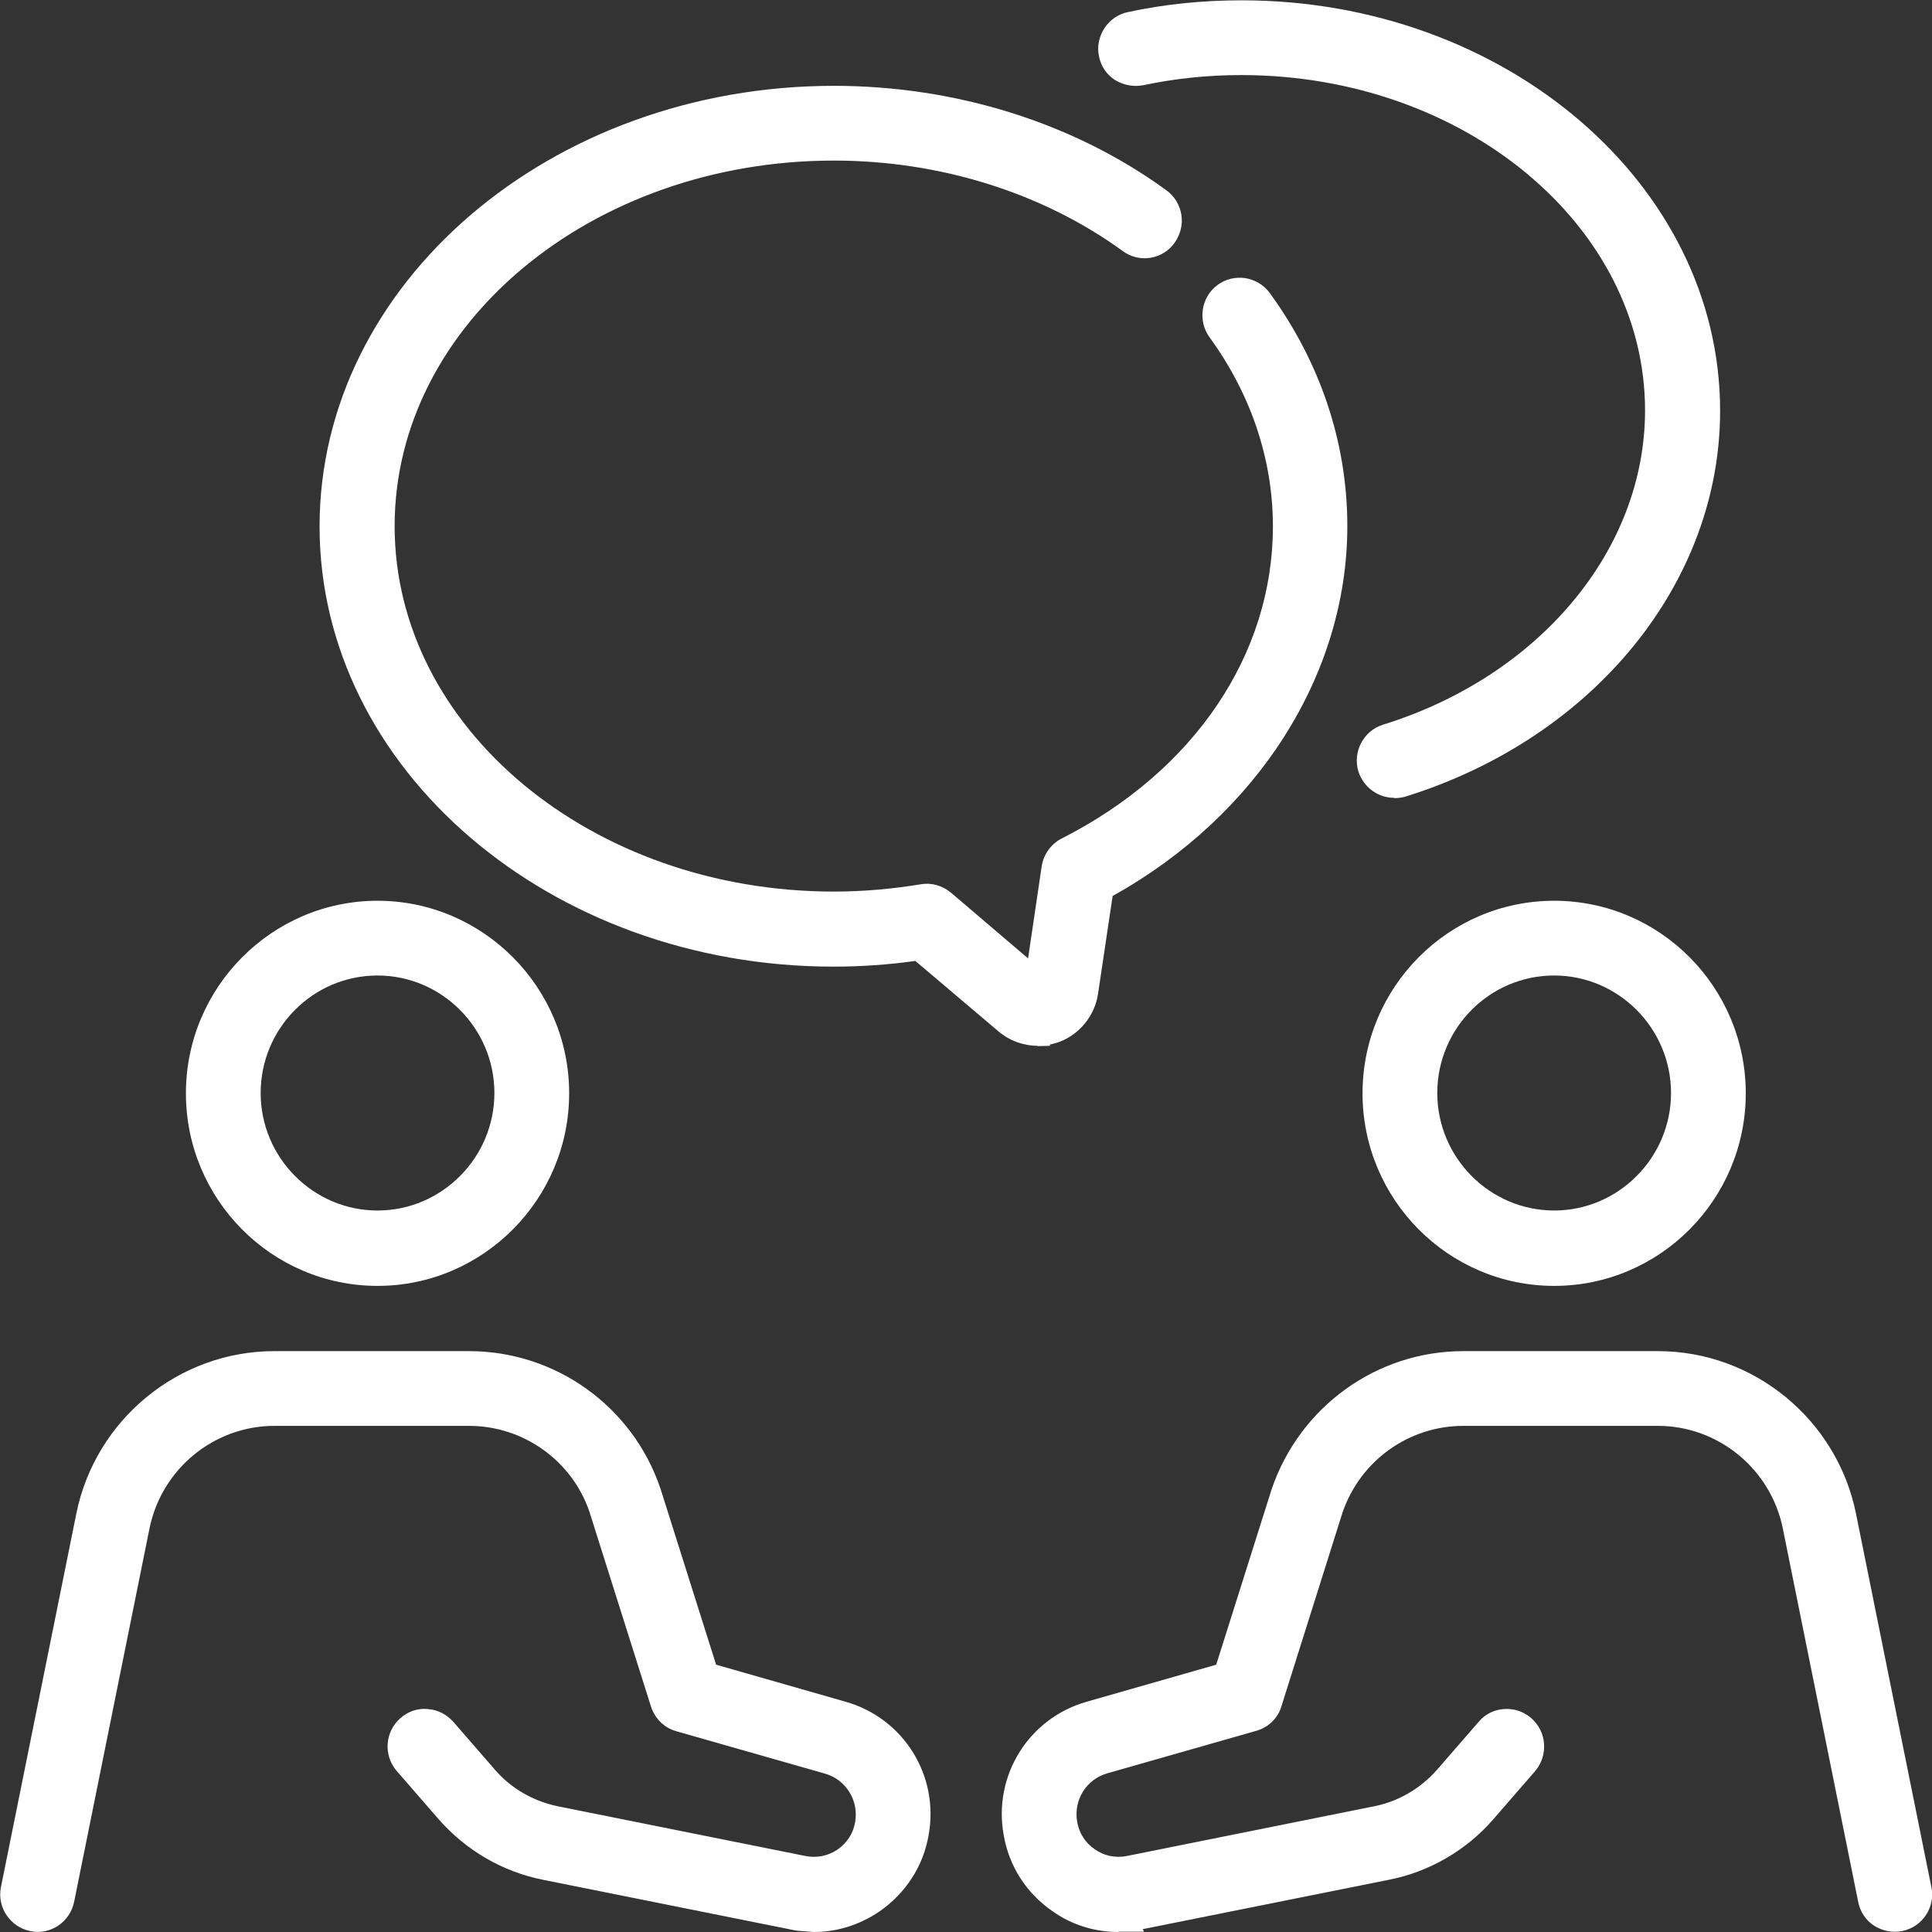 <svg width="61" height="61" viewBox="0 0 61 61" fill="none" xmlns="http://www.w3.org/2000/svg">
<rect x="0" y="0" width="61" height="61" fill="#333333" stroke="none"/>
<g clip-path="url(#clip0_5117_7172)">
<path d="M25.69 60.5C25.48 60.5 25.27 60.48 25.06 60.44L17.24 58.87C16.08 58.64 15.01 58.02 14.23 57.12L12.91 55.6C12.66 55.32 12.69 54.88 12.97 54.64C13.25 54.39 13.68 54.42 13.93 54.7L15.25 56.22C15.84 56.89 16.63 57.35 17.51 57.53L25.33 59.1C25.82 59.2 26.31 59.1 26.72 58.82C27.13 58.54 27.4 58.11 27.49 57.62C27.66 56.69 27.1 55.79 26.19 55.53L21.49 54.19C21.27 54.13 21.1 53.96 21.03 53.74L19.09 47.59C18.47 45.77 16.75 44.54 14.82 44.54H8.67C6.53 44.54 4.67 46.07 4.24 48.18L1.86 59.97C1.78 60.34 1.43 60.58 1.06 60.5C0.69 60.42 0.46 60.06 0.53 59.7L2.91 47.91C3.47 45.17 5.89 43.18 8.67 43.18H14.82C17.33 43.18 19.57 44.78 20.38 47.18L22.22 52.99L26.57 54.23C28.15 54.68 29.13 56.25 28.84 57.88C28.69 58.73 28.21 59.48 27.5 59.97C26.96 60.34 26.34 60.53 25.71 60.53L25.69 60.5Z" fill="white"/>
<path d="M25.69 61L25.19 60.96C25.11 60.95 25.04 60.94 24.96 60.92L17.14 59.35C15.87 59.1 14.71 58.42 13.85 57.44L12.53 55.92C12.1 55.43 12.15 54.68 12.64 54.25C12.88 54.04 13.18 53.93 13.5 53.96C13.82 53.98 14.1 54.13 14.31 54.36L15.63 55.88C16.14 56.47 16.84 56.87 17.61 57.03L25.43 58.6C25.79 58.67 26.14 58.6 26.44 58.4C26.74 58.19 26.94 57.89 27 57.53C27.12 56.85 26.71 56.19 26.05 56L21.35 54.66C20.96 54.55 20.67 54.25 20.55 53.87L18.61 47.73C18.06 46.12 16.53 45.02 14.81 45.02H8.66C6.76 45.02 5.1 46.38 4.72 48.26L2.34 60.05C2.21 60.69 1.58 61.11 0.95 60.97C0.32 60.84 -0.1 60.22 0.03 59.58L2.41 47.79C3.01 44.82 5.64 42.66 8.66 42.66H14.81C17.54 42.66 19.97 44.4 20.85 46.99L22.61 52.56L26.7 53.73C28.53 54.25 29.66 56.06 29.32 57.94C29.15 58.93 28.59 59.78 27.77 60.35C27.15 60.77 26.44 61 25.7 61H25.69ZM8.66 43.66C6.11 43.66 3.89 45.48 3.39 47.99L1.01 59.78C0.99 59.87 1.06 59.97 1.15 59.99C1.24 60.01 1.34 59.95 1.36 59.85L3.74 48.07C4.21 45.73 6.28 44.03 8.66 44.03H14.81C16.95 44.03 18.86 45.39 19.56 47.42L21.5 53.58C21.52 53.64 21.56 53.68 21.63 53.7L26.33 55.04C27.49 55.37 28.2 56.52 27.99 57.7C27.88 58.32 27.53 58.86 27.01 59.22C26.49 59.58 25.86 59.71 25.24 59.58L17.43 58.01C16.45 57.81 15.55 57.29 14.9 56.54L13.58 55.02C13.58 55.02 13.48 54.96 13.46 54.96C13.43 54.96 13.38 54.96 13.33 55C13.25 55.07 13.25 55.18 13.31 55.26L14.63 56.78C15.34 57.59 16.31 58.16 17.36 58.37L25.18 59.94C25.36 59.98 25.54 59.99 25.72 59.99H25.92C26.39 59.95 26.83 59.8 27.22 59.53C27.82 59.11 28.23 58.49 28.36 57.77C28.61 56.4 27.78 55.07 26.44 54.69L21.83 53.38L19.91 47.31C19.17 45.13 17.12 43.66 14.82 43.66H8.67H8.66Z" fill="white"/>
<path d="M11.92 40.1C8.86 40.1 6.37 37.6 6.37 34.52C6.37 31.44 8.86 28.94 11.92 28.94C14.98 28.94 17.47 31.44 17.47 34.52C17.47 37.6 14.98 40.1 11.92 40.1ZM11.92 30.3C9.61 30.3 7.73 32.19 7.73 34.51C7.73 36.83 9.61 38.72 11.92 38.72C14.23 38.72 16.11 36.83 16.11 34.51C16.11 32.19 14.23 30.3 11.92 30.3Z" fill="white"/>
<path d="M11.92 40.6C8.58 40.6 5.87 37.87 5.87 34.52C5.87 31.17 8.59 28.44 11.92 28.44C15.25 28.44 17.97 31.17 17.97 34.52C17.97 37.87 15.25 40.6 11.92 40.6ZM11.92 29.44C9.13 29.44 6.87 31.72 6.87 34.52C6.87 37.32 9.14 39.6 11.92 39.6C14.7 39.6 16.97 37.32 16.97 34.52C16.97 31.72 14.7 29.44 11.92 29.44ZM11.92 39.23C9.33 39.23 7.23 37.12 7.23 34.52C7.23 31.92 9.33 29.81 11.92 29.81C14.51 29.81 16.61 31.92 16.61 34.52C16.61 37.12 14.51 39.23 11.92 39.23ZM11.92 30.8C9.88 30.8 8.23 32.47 8.23 34.51C8.23 36.55 9.89 38.22 11.92 38.22C13.95 38.22 15.61 36.55 15.61 34.51C15.61 32.47 13.95 30.8 11.92 30.8Z" fill="white"/>
<path d="M35.31 60.5C34.68 60.5 34.06 60.31 33.52 59.94C32.81 59.45 32.33 58.71 32.18 57.85C31.89 56.22 32.87 54.66 34.45 54.2L38.8 52.96L40.63 47.16C41.45 44.75 43.69 43.15 46.2 43.15H52.35C55.13 43.15 57.56 45.14 58.11 47.88L60.49 59.67C60.57 60.04 60.33 60.4 59.96 60.47C59.59 60.55 59.23 60.31 59.16 59.94L56.78 48.15C56.35 46.04 54.49 44.51 52.35 44.51H46.2C44.27 44.51 42.55 45.74 41.92 47.58L39.98 53.71C39.91 53.93 39.74 54.1 39.52 54.16L34.82 55.5C33.91 55.76 33.35 56.66 33.52 57.59C33.61 58.08 33.88 58.5 34.29 58.79C34.7 59.07 35.19 59.17 35.68 59.07L43.49 57.5C44.36 57.33 45.16 56.86 45.75 56.19L47.07 54.67C47.32 54.39 47.75 54.36 48.03 54.61C48.31 54.86 48.34 55.29 48.09 55.57L46.77 57.09C45.99 57.99 44.92 58.61 43.76 58.84L35.94 60.41C35.73 60.45 35.52 60.47 35.31 60.47V60.5Z" fill="white"/>
<path d="M35.31 61C34.57 61 33.85 60.78 33.24 60.35C32.41 59.78 31.86 58.93 31.69 57.94C31.35 56.06 32.48 54.25 34.31 53.73L38.4 52.56L40.15 47.02C41.04 44.41 43.47 42.66 46.2 42.66H52.35C55.37 42.66 58 44.82 58.6 47.79L60.98 59.58C61.11 60.22 60.7 60.84 60.06 60.97C59.75 61.03 59.44 60.97 59.17 60.8C58.91 60.63 58.73 60.36 58.67 60.05L56.29 48.26C55.91 46.38 54.25 45.02 52.35 45.02H46.2C44.48 45.02 42.95 46.12 42.39 47.75L40.46 53.87C40.35 54.25 40.05 54.54 39.66 54.65L34.96 55.99C34.3 56.18 33.89 56.83 34.01 57.52C34.07 57.88 34.27 58.19 34.57 58.39C34.87 58.6 35.22 58.67 35.58 58.6L43.39 57.03C44.15 56.88 44.85 56.47 45.37 55.88L46.69 54.36C46.89 54.12 47.18 53.98 47.49 53.96C47.81 53.94 48.11 54.04 48.35 54.25C48.84 54.68 48.89 55.42 48.47 55.92L47.15 57.44C46.3 58.42 45.13 59.1 43.86 59.35L36.08 60.91L36.12 60.99H35.32L35.31 61ZM46.19 44.02H52.34C54.72 44.02 56.79 45.72 57.26 48.06L59.64 59.84C59.66 59.92 59.76 60.01 59.85 59.98C59.95 59.96 60.01 59.86 59.99 59.77L57.61 47.98C57.1 45.47 54.88 43.65 52.34 43.65H46.19C43.89 43.65 41.84 45.13 41.09 47.32L39.18 53.36L34.57 54.67C33.23 55.05 32.41 56.38 32.65 57.75C32.78 58.47 33.18 59.1 33.78 59.51C34.17 59.78 34.62 59.94 35.08 59.97H35.28C35.46 59.97 35.64 59.95 35.82 59.92L43.63 58.35C44.68 58.14 45.66 57.58 46.36 56.76L47.68 55.24C47.74 55.16 47.74 55.05 47.66 54.98C47.61 54.94 47.55 54.94 47.53 54.94C47.5 54.94 47.45 54.95 47.41 55L46.09 56.52C45.43 57.27 44.53 57.79 43.56 57.99L35.75 59.56C35.13 59.68 34.5 59.56 33.98 59.2C33.46 58.84 33.11 58.3 33 57.68C32.79 56.49 33.5 55.35 34.66 55.02L39.36 53.68C39.42 53.66 39.46 53.62 39.48 53.56L41.42 47.42C42.12 45.37 44.03 44 46.18 44L46.19 44.02Z" fill="white"/>
<path d="M49.07 40.1C46.01 40.1 43.52 37.6 43.52 34.52C43.52 31.44 46.01 28.94 49.07 28.94C52.13 28.94 54.62 31.44 54.62 34.52C54.62 37.6 52.13 40.1 49.07 40.1ZM49.07 30.3C46.76 30.3 44.88 32.19 44.88 34.51C44.88 36.83 46.76 38.72 49.07 38.72C51.38 38.72 53.26 36.83 53.26 34.51C53.26 32.19 51.38 30.3 49.07 30.3Z" fill="white"/>
<path d="M49.07 40.6C45.73 40.6 43.02 37.87 43.02 34.52C43.02 31.17 45.73 28.44 49.07 28.44C52.41 28.44 55.12 31.17 55.12 34.52C55.12 37.87 52.41 40.6 49.07 40.6ZM49.07 29.44C46.28 29.44 44.02 31.72 44.02 34.52C44.02 37.32 46.29 39.6 49.07 39.6C51.85 39.6 54.12 37.32 54.12 34.52C54.12 31.72 51.85 29.44 49.07 29.44ZM49.07 39.23C46.48 39.23 44.38 37.12 44.38 34.52C44.38 31.92 46.49 29.81 49.07 29.81C51.65 29.81 53.76 31.92 53.76 34.52C53.76 37.12 51.65 39.23 49.07 39.23ZM49.07 30.8C47.03 30.8 45.38 32.47 45.38 34.51C45.38 36.55 47.04 38.22 49.07 38.22C51.1 38.22 52.76 36.55 52.76 34.51C52.76 32.47 51.1 30.8 49.07 30.8Z" fill="white"/>
<path d="M44.01 24.69C43.72 24.69 43.45 24.5 43.36 24.21C43.25 23.85 43.45 23.47 43.81 23.36C48.97 21.75 52.43 17.57 52.43 12.96C52.43 6.84 46.49 1.87 39.18 1.87C38.09 1.87 37.02 1.98 35.98 2.2C35.61 2.28 35.25 2.04 35.18 1.67C35.1 1.3 35.33 0.94 35.71 0.86C36.84 0.62 38 0.5 39.19 0.5C47.25 0.5 53.8 6.09 53.8 12.96C53.8 18.17 49.95 22.87 44.22 24.66C44.15 24.68 44.08 24.69 44.02 24.69H44.01Z" fill="white"/>
<path d="M44.02 25.19C43.5 25.19 43.05 24.85 42.89 24.36C42.7 23.74 43.05 23.07 43.67 22.88C48.62 21.34 51.94 17.35 51.94 12.96C51.94 7.12 46.22 2.37 39.19 2.37C38.13 2.37 37.09 2.48 36.1 2.69C35.79 2.75 35.48 2.69 35.21 2.53C34.94 2.36 34.76 2.09 34.7 1.78C34.63 1.47 34.7 1.16 34.87 0.89C35.04 0.63 35.31 0.44 35.62 0.38C36.78 0.13 37.98 0.01 39.2 0.01C47.53 0.01 54.31 5.82 54.31 12.97C54.31 18.4 50.32 23.3 44.38 25.15C44.28 25.18 44.16 25.2 44.03 25.2L44.02 25.19ZM39.19 1.37C46.77 1.37 52.94 6.57 52.94 12.96C52.94 17.79 49.33 22.16 43.96 23.83C43.86 23.86 43.81 23.96 43.84 24.06C43.86 24.14 43.93 24.19 44.01 24.19C49.58 22.46 53.29 17.95 53.29 12.96C53.29 6.37 46.96 1 39.18 1C38.03 1 36.9 1.12 35.8 1.35C35.74 1.36 35.7 1.4 35.69 1.43C35.67 1.45 35.65 1.5 35.66 1.57C35.67 1.64 35.71 1.67 35.74 1.69C35.77 1.71 35.81 1.73 35.87 1.71C36.93 1.48 38.04 1.37 39.17 1.37H39.19Z" fill="white"/>
<path d="M32.77 32.52C32.44 32.52 32.11 32.4 31.84 32.18L29.05 29.81C28.15 29.95 27.23 30.01 26.32 30.01C17.65 30.01 10.59 24 10.59 16.61C10.59 9.22 17.65 3.21 26.33 3.21C30.07 3.21 33.7 4.35 36.54 6.42C36.85 6.64 36.91 7.07 36.69 7.37C36.47 7.68 36.04 7.75 35.74 7.52C33.13 5.62 29.79 4.58 26.33 4.58C18.41 4.58 11.96 9.98 11.96 16.62C11.96 23.26 18.4 28.66 26.33 28.66C27.27 28.66 28.22 28.58 29.15 28.42C29.35 28.39 29.55 28.44 29.7 28.57L32.73 31.14C32.73 31.14 32.76 31.17 32.8 31.15C32.84 31.13 32.84 31.1 32.85 31.09L33.39 27.42C33.42 27.2 33.56 27.01 33.76 26.91C38.1 24.71 40.7 20.85 40.7 16.61C40.7 14.4 39.97 12.23 38.6 10.35C38.38 10.05 38.45 9.62 38.75 9.39C39.05 9.17 39.48 9.23 39.7 9.54C41.24 11.66 42.06 14.1 42.06 16.61C42.06 21.2 39.25 25.53 34.69 27.97L34.2 31.29C34.12 31.81 33.77 32.24 33.29 32.42C33.13 32.48 32.95 32.51 32.78 32.51L32.77 32.52Z" fill="white"/>
<path d="M32.77 33.02C32.32 33.02 31.87 32.86 31.52 32.56L28.9 30.34C28.05 30.46 27.18 30.52 26.32 30.52C17.37 30.52 10.09 24.28 10.09 16.62C10.09 8.96 17.38 2.71 26.33 2.71C30.18 2.71 33.91 3.88 36.83 6.01C37.08 6.19 37.25 6.47 37.3 6.78C37.35 7.09 37.27 7.4 37.09 7.66C36.91 7.92 36.63 8.09 36.32 8.14C36.01 8.19 35.69 8.11 35.44 7.92C32.92 6.09 29.68 5.07 26.33 5.07C18.68 5.07 12.46 10.24 12.46 16.61C12.46 22.98 18.68 28.15 26.33 28.15C27.24 28.15 28.16 28.07 29.07 27.92C29.41 27.86 29.75 27.96 30.02 28.18L32.46 30.26L32.89 27.35C32.95 26.97 33.19 26.64 33.53 26.47C37.7 24.35 40.19 20.67 40.19 16.62C40.19 14.51 39.5 12.45 38.19 10.65C37.81 10.13 37.92 9.38 38.44 9C38.69 8.81 39 8.74 39.31 8.78C39.62 8.83 39.9 8.99 40.09 9.25C41.7 11.46 42.54 14 42.54 16.61C42.54 21.29 39.71 25.74 35.13 28.29L34.67 31.37C34.57 32.06 34.1 32.65 33.44 32.9C33.35 32.93 33.25 32.96 33.15 32.98V33.02L32.75 33.03L32.77 33.02ZM32.63 32.01H32.78C32.89 32.01 33.01 31.99 33.11 31.95C33.42 31.83 33.65 31.55 33.7 31.21L34.23 27.64L34.45 27.52C38.83 25.17 41.56 20.99 41.56 16.6C41.56 14.2 40.78 11.86 39.3 9.83C39.26 9.78 39.21 9.76 39.18 9.76C39.15 9.76 39.1 9.76 39.05 9.79C38.97 9.85 38.95 9.97 39.01 10.05C40.45 12.02 41.2 14.29 41.2 16.61C41.2 21.05 38.5 25.07 33.99 27.36C33.94 27.39 33.9 27.44 33.89 27.5L33.28 31.4L32.99 31.61C32.78 31.69 32.56 31.65 32.4 31.51L29.38 28.95C29.38 28.95 29.29 28.9 29.24 28.91C28.28 29.07 27.3 29.15 26.33 29.15C18.13 29.15 11.46 23.53 11.46 16.61C11.46 9.69 18.13 4.07 26.33 4.07C29.89 4.07 33.34 5.15 36.03 7.11C36.08 7.15 36.14 7.15 36.16 7.14C36.19 7.14 36.24 7.12 36.28 7.07C36.33 7 36.31 6.86 36.24 6.81C33.48 4.8 29.96 3.7 26.33 3.7C17.93 3.7 11.1 9.49 11.1 16.61C11.1 23.73 17.93 29.51 26.33 29.51C27.22 29.51 28.11 29.44 28.99 29.31L29.22 29.28L32.18 31.8C32.31 31.91 32.47 31.98 32.64 32.01H32.63Z" fill="white"/>
</g>
<defs>
<clipPath id="clip0_5117_7172">
<rect width="61" height="61" fill="white"/>
</clipPath>
</defs>
</svg>
